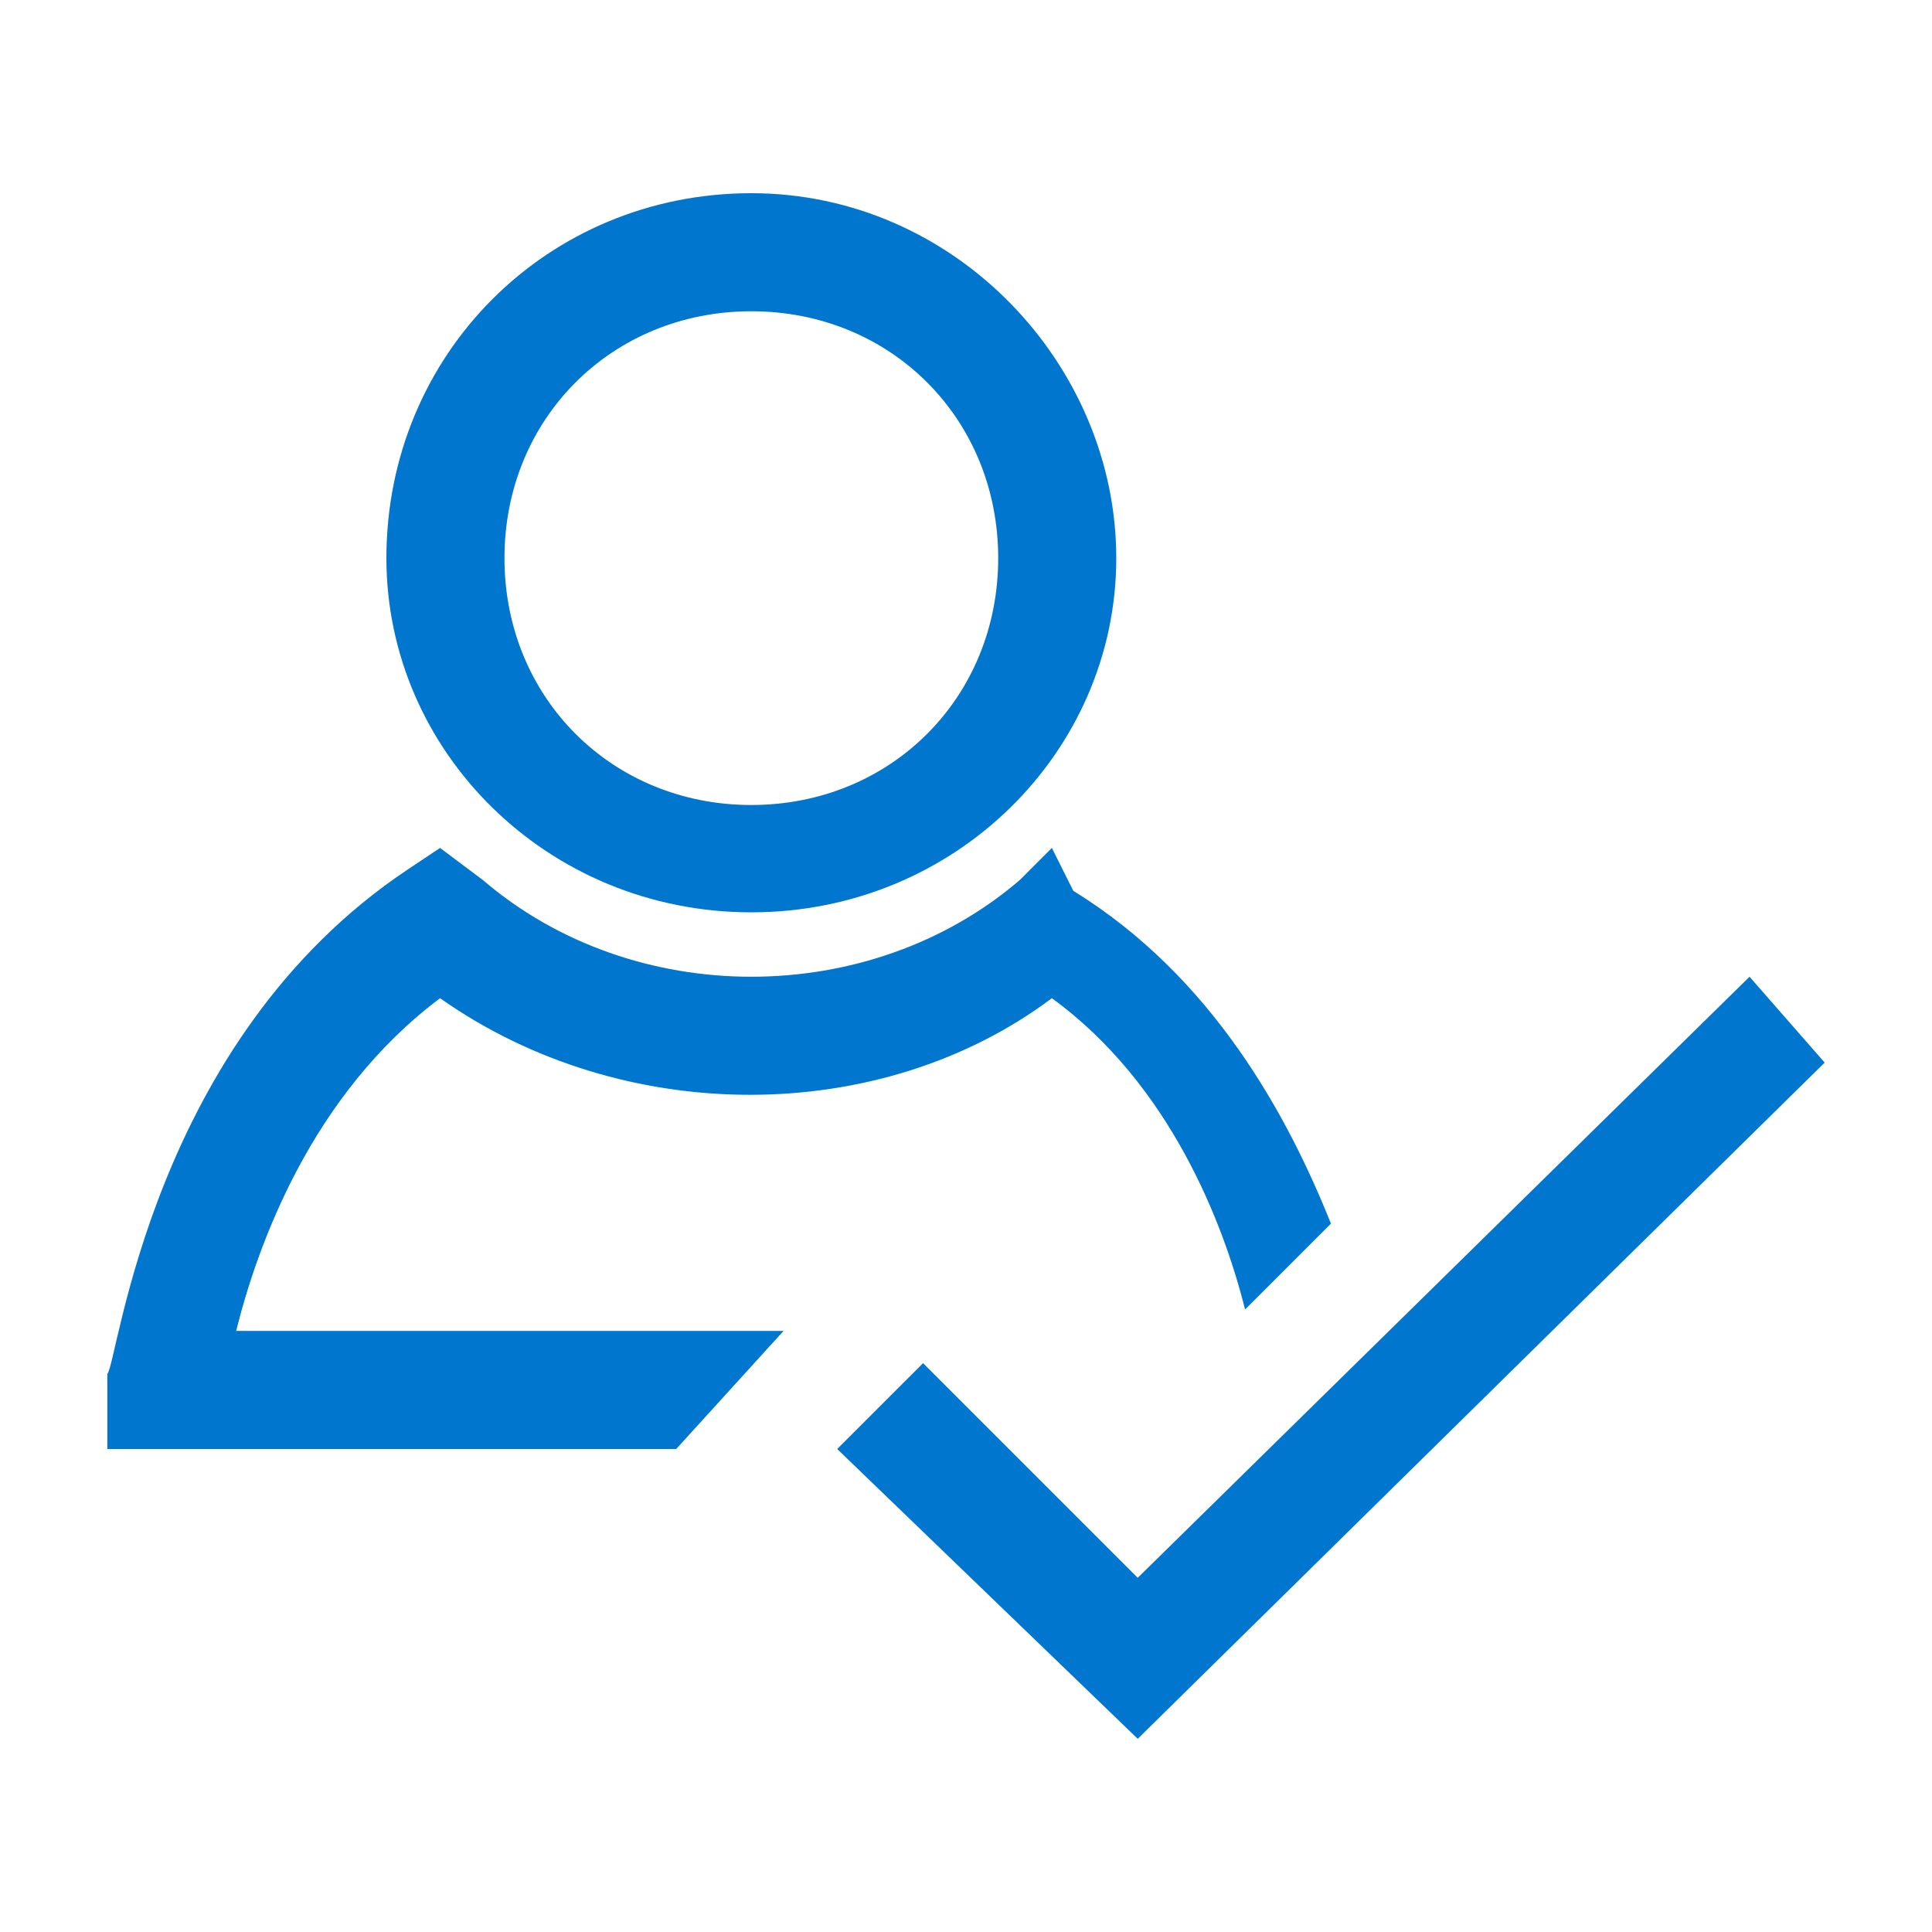 <?xml version="1.0" encoding="utf-8"?>
<!-- Generator: Adobe Illustrator 22.1.0, SVG Export Plug-In . SVG Version: 6.00 Build 0)  -->
<svg version="1.1" id="Layer_1" xmlns="http://www.w3.org/2000/svg" xmlns:xlink="http://www.w3.org/1999/xlink" x="0px" y="0px"
	 viewBox="0 0 18 18" style="enable-background:new 0 0 18 18;" xml:space="preserve">
<style type="text/css">
	.st0{fill:#0076CE;}
</style>
<g id="Art">
	<g>
		<path class="st0" d="M7,8.5c1.9,0,3.4-1.5,3.4-3.3c0-1.8-1.5-3.4-3.4-3.4c-1.9,0-3.4,1.5-3.4,3.4C3.6,7,5.1,8.5,7,8.5z M7,2.9
			c1.3,0,2.3,1,2.3,2.3c0,1.3-1,2.3-2.3,2.3c-1.3,0-2.3-1-2.3-2.3C4.7,3.9,5.7,2.9,7,2.9z"/>
		<path class="st0" d="M4.1,9.3c1.7,1.2,4.1,1.2,5.7,0c1.1,0.8,1.6,2.1,1.8,2.9l0.8-0.8c-0.4-1-1.1-2.3-2.4-3.1L9.8,7.9L9.5,8.2
			c-1.4,1.2-3.6,1.2-5,0L4.1,7.9L3.8,8.1c-2.4,1.6-2.7,4.6-2.8,4.7L1,13.5h5.3l1-1.1H2.2C2.4,11.6,2.9,10.2,4.1,9.3z"/>
		<polygon class="st0" points="16.3,9.1 10.6,14.7 8.6,12.7 7.8,13.5 10.6,16.2 17,9.9 		"/>
	</g>
</g>
<g id="Titles">
</g>
</svg>

